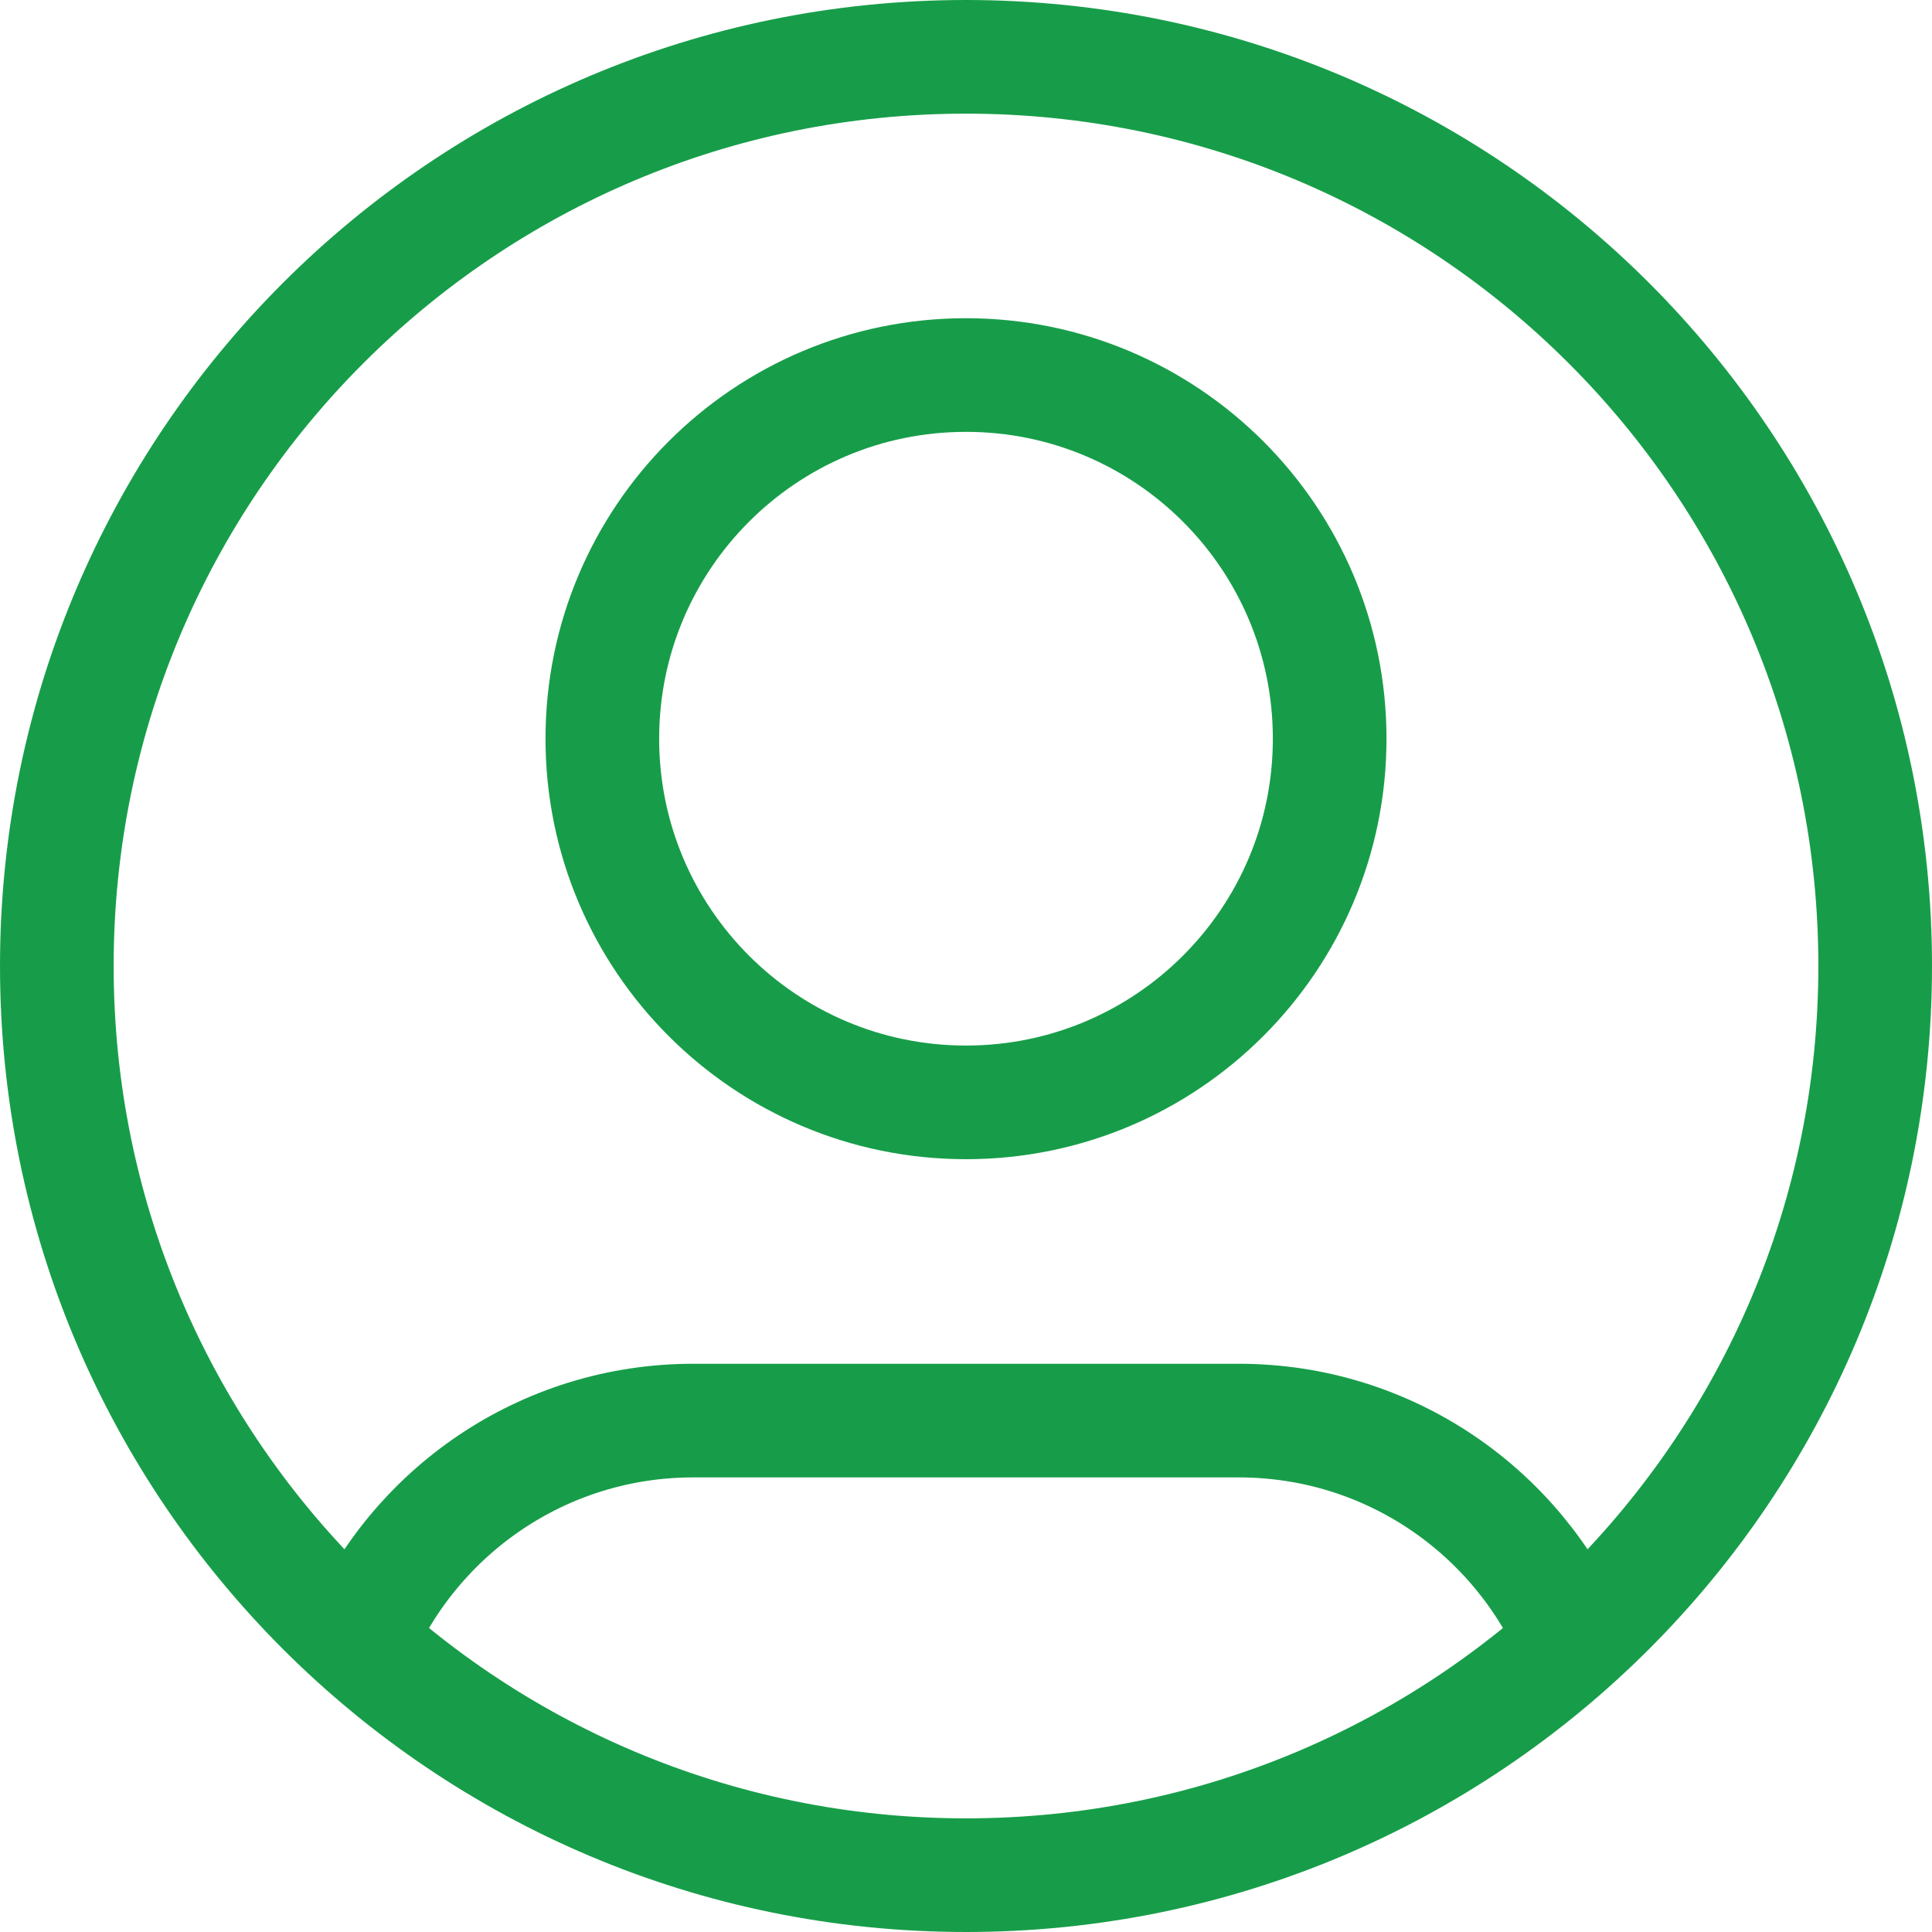 <svg width="34" height="34" viewBox="0 0 34 34" fill="none" xmlns="http://www.w3.org/2000/svg">
<path d="M6.306 28.901C7.279 26.608 9.552 25 12.2 25H21.8C24.448 25 26.721 26.608 27.694 28.901M23.4 13C23.4 16.535 20.535 19.4 17 19.4C13.465 19.4 10.6 16.535 10.6 13C10.6 9.465 13.465 6.6 17 6.6C20.535 6.6 23.4 9.465 23.4 13ZM33 17C33 25.837 25.837 33 17 33C8.163 33 1 25.837 1 17C1 8.163 8.163 1 17 1C25.837 1 33 8.163 33 17Z" stroke="#179D49" stroke-width="2" stroke-linecap="round" stroke-linejoin="round"/>
</svg>

